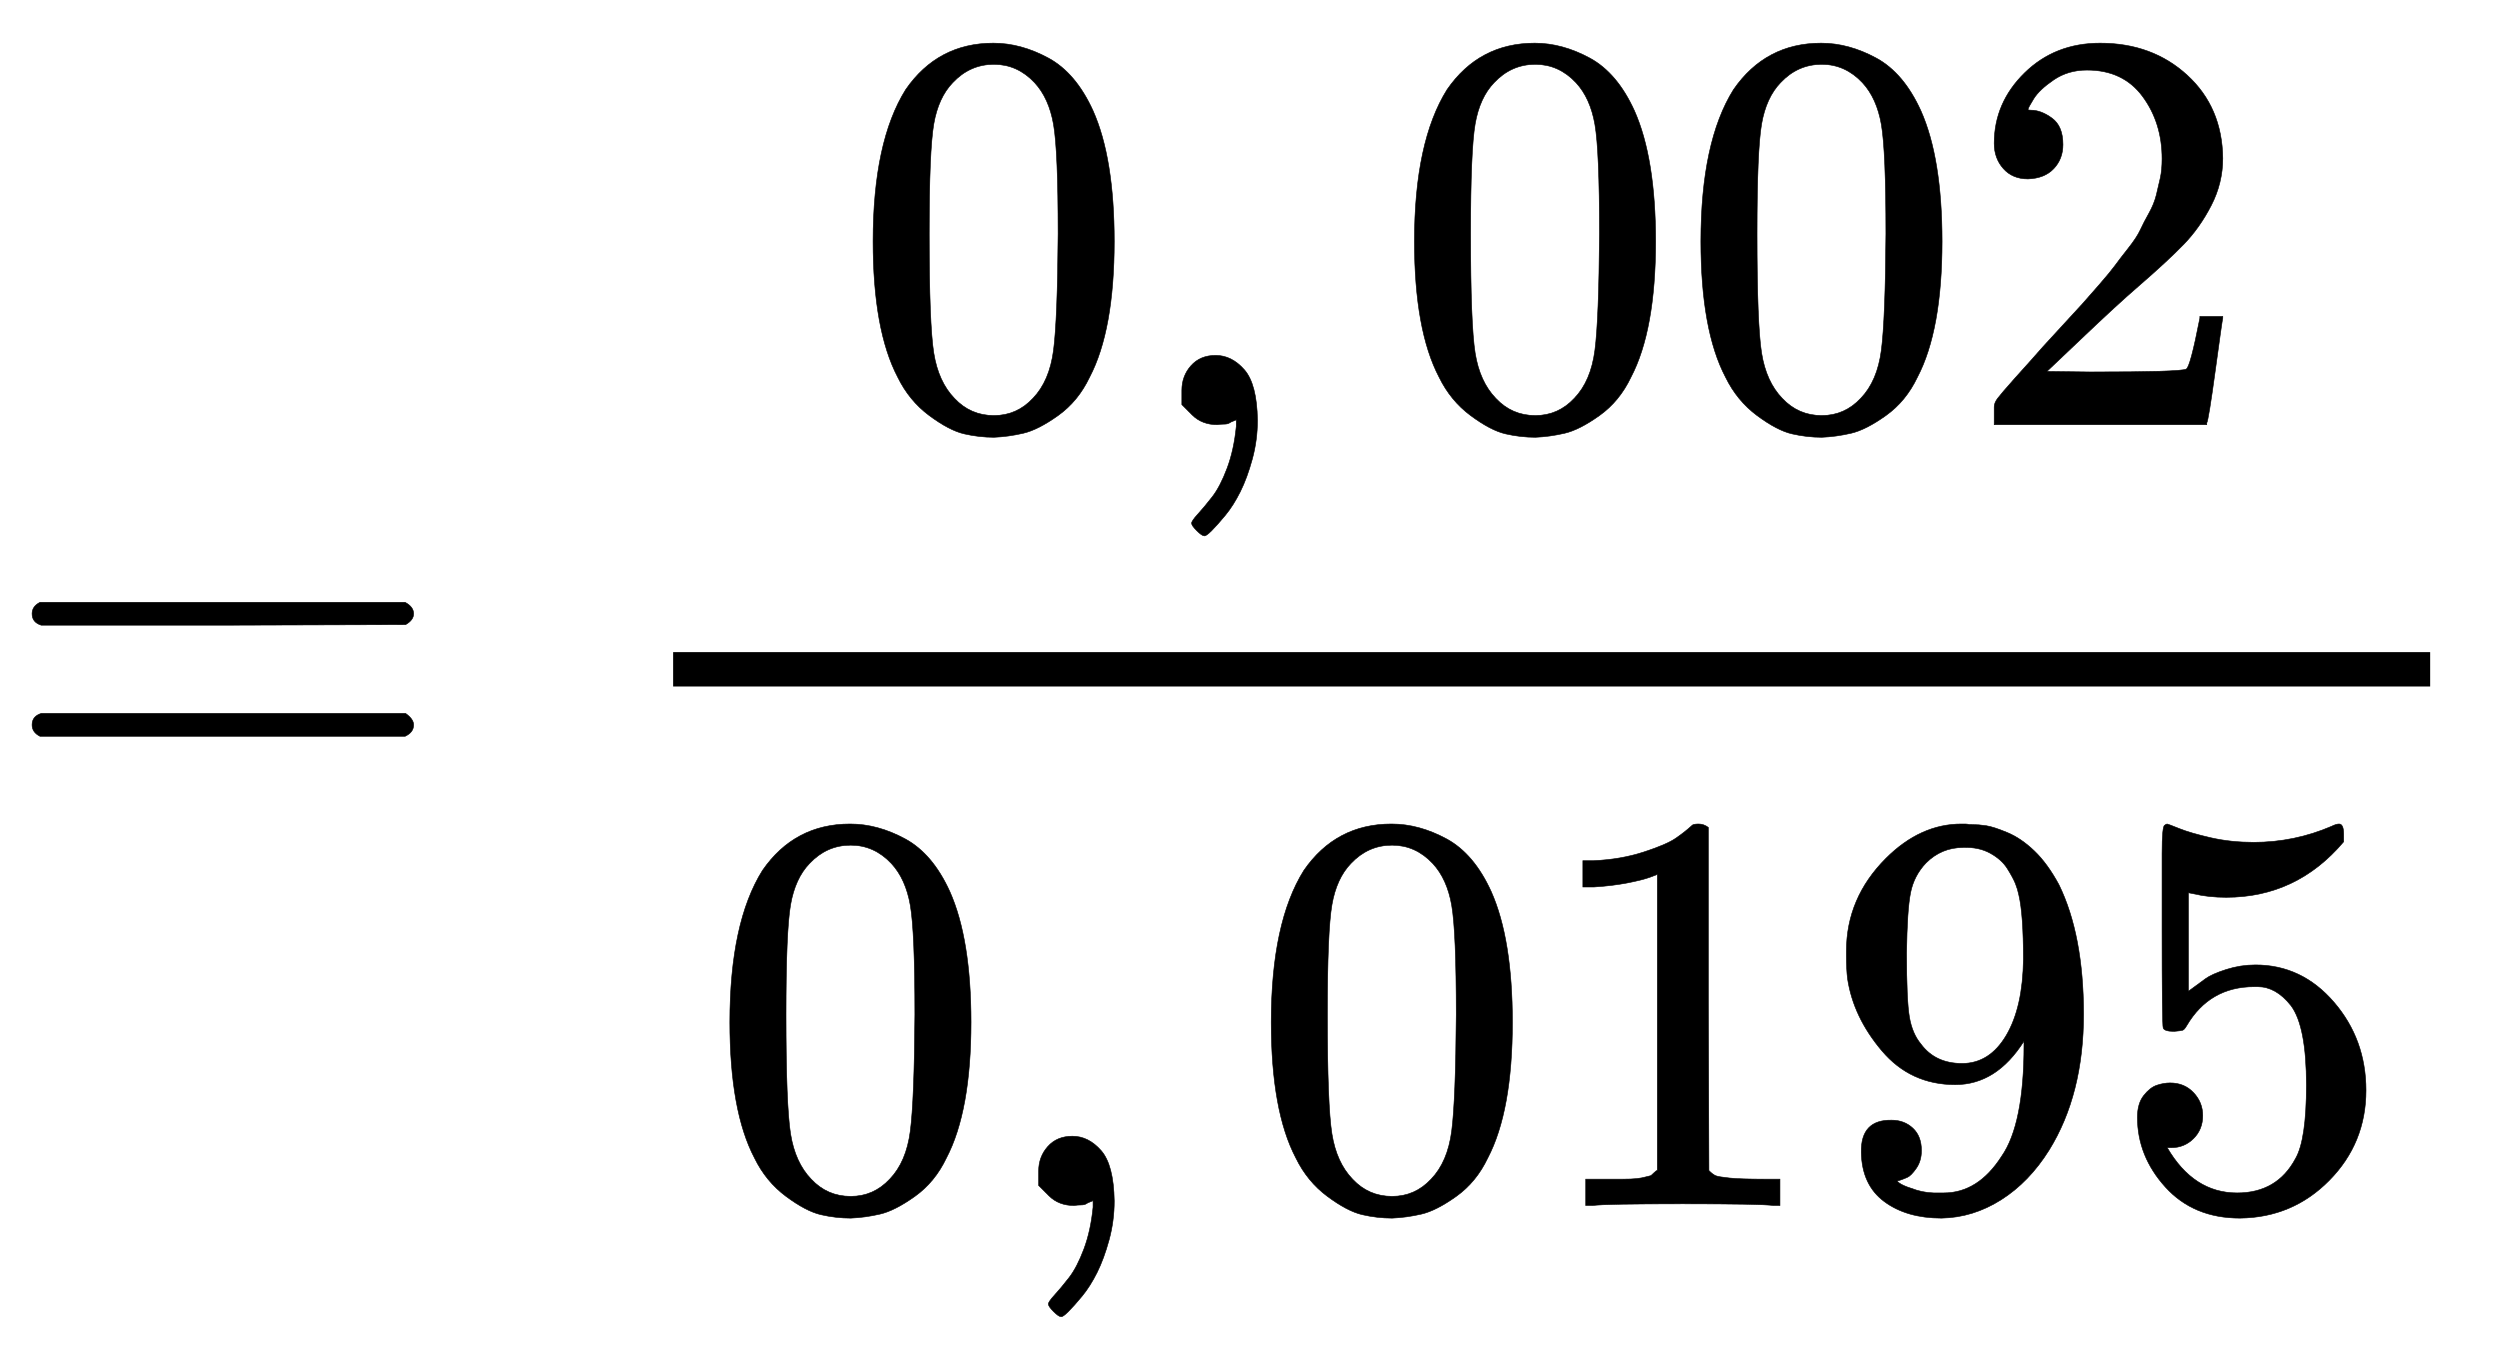 <svg xmlns:xlink="http://www.w3.org/1999/xlink" width="10.136ex" height="5.536ex" viewBox="0 -1418.3 4363.9 2383.4" role="img" focusable="false" xmlns="http://www.w3.org/2000/svg" style="vertical-align: -2.241ex;"><defs><path stroke-width="1" id="E10-MJMAIN-3D" d="M56 347Q56 360 70 367H707Q722 359 722 347Q722 336 708 328L390 327H72Q56 332 56 347ZM56 153Q56 168 72 173H708Q722 163 722 153Q722 140 707 133H70Q56 140 56 153Z"/><path stroke-width="1" id="E10-MJMAIN-30" d="M96 585Q152 666 249 666Q297 666 345 640T423 548Q460 465 460 320Q460 165 417 83Q397 41 362 16T301 -15T250 -22Q224 -22 198 -16T137 16T82 83Q39 165 39 320Q39 494 96 585ZM321 597Q291 629 250 629Q208 629 178 597Q153 571 145 525T137 333Q137 175 145 125T181 46Q209 16 250 16Q290 16 318 46Q347 76 354 130T362 333Q362 478 354 524T321 597Z"/><path stroke-width="1" id="E10-MJMAIN-2C" d="M78 35T78 60T94 103T137 121Q165 121 187 96T210 8Q210 -27 201 -60T180 -117T154 -158T130 -185T117 -194Q113 -194 104 -185T95 -172Q95 -168 106 -156T131 -126T157 -76T173 -3V9L172 8Q170 7 167 6T161 3T152 1T140 0Q113 0 96 17Z"/><path stroke-width="1" id="E10-MJMAIN-32" d="M109 429Q82 429 66 447T50 491Q50 562 103 614T235 666Q326 666 387 610T449 465Q449 422 429 383T381 315T301 241Q265 210 201 149L142 93L218 92Q375 92 385 97Q392 99 409 186V189H449V186Q448 183 436 95T421 3V0H50V19V31Q50 38 56 46T86 81Q115 113 136 137Q145 147 170 174T204 211T233 244T261 278T284 308T305 340T320 369T333 401T340 431T343 464Q343 527 309 573T212 619Q179 619 154 602T119 569T109 550Q109 549 114 549Q132 549 151 535T170 489Q170 464 154 447T109 429Z"/><path stroke-width="1" id="E10-MJMAIN-31" d="M213 578L200 573Q186 568 160 563T102 556H83V602H102Q149 604 189 617T245 641T273 663Q275 666 285 666Q294 666 302 660V361L303 61Q310 54 315 52T339 48T401 46H427V0H416Q395 3 257 3Q121 3 100 0H88V46H114Q136 46 152 46T177 47T193 50T201 52T207 57T213 61V578Z"/><path stroke-width="1" id="E10-MJMAIN-39" d="M352 287Q304 211 232 211Q154 211 104 270T44 396Q42 412 42 436V444Q42 537 111 606Q171 666 243 666Q245 666 249 666T257 665H261Q273 665 286 663T323 651T370 619T413 560Q456 472 456 334Q456 194 396 97Q361 41 312 10T208 -22Q147 -22 108 7T68 93T121 149Q143 149 158 135T173 96Q173 78 164 65T148 49T135 44L131 43Q131 41 138 37T164 27T206 22H212Q272 22 313 86Q352 142 352 280V287ZM244 248Q292 248 321 297T351 430Q351 508 343 542Q341 552 337 562T323 588T293 615T246 625Q208 625 181 598Q160 576 154 546T147 441Q147 358 152 329T172 282Q197 248 244 248Z"/><path stroke-width="1" id="E10-MJMAIN-35" d="M164 157Q164 133 148 117T109 101H102Q148 22 224 22Q294 22 326 82Q345 115 345 210Q345 313 318 349Q292 382 260 382H254Q176 382 136 314Q132 307 129 306T114 304Q97 304 95 310Q93 314 93 485V614Q93 664 98 664Q100 666 102 666Q103 666 123 658T178 642T253 634Q324 634 389 662Q397 666 402 666Q410 666 410 648V635Q328 538 205 538Q174 538 149 544L139 546V374Q158 388 169 396T205 412T256 420Q337 420 393 355T449 201Q449 109 385 44T229 -22Q148 -22 99 32T50 154Q50 178 61 192T84 210T107 214Q132 214 148 197T164 157Z"/></defs><g stroke="currentColor" fill="currentColor" stroke-width="0" transform="matrix(1 0 0 -1 0 0)"><use xmlns:ns1="http://www.w3.org/1999/xlink" ns1:href="#E10-MJMAIN-3D" x="0" y="0"/><g transform="translate(778,0)"><g transform="translate(397,0)"><rect stroke="none" width="3067" height="60" x="0" y="220"/><g transform="translate(310,677)"><use xmlns:ns2="http://www.w3.org/1999/xlink" ns2:href="#E10-MJMAIN-30" x="0" y="0"/><use xmlns:ns3="http://www.w3.org/1999/xlink" ns3:href="#E10-MJMAIN-2C" x="500" y="0"/><g transform="translate(945,0)"><use xmlns:ns4="http://www.w3.org/1999/xlink" ns4:href="#E10-MJMAIN-30"/><use xmlns:ns5="http://www.w3.org/1999/xlink" ns5:href="#E10-MJMAIN-30" x="500" y="0"/><use xmlns:ns6="http://www.w3.org/1999/xlink" ns6:href="#E10-MJMAIN-32" x="1001" y="0"/></g></g><g transform="translate(60,-686)"><use xmlns:ns7="http://www.w3.org/1999/xlink" ns7:href="#E10-MJMAIN-30" x="0" y="0"/><use xmlns:ns8="http://www.w3.org/1999/xlink" ns8:href="#E10-MJMAIN-2C" x="500" y="0"/><g transform="translate(945,0)"><use xmlns:ns9="http://www.w3.org/1999/xlink" ns9:href="#E10-MJMAIN-30"/><use xmlns:ns10="http://www.w3.org/1999/xlink" ns10:href="#E10-MJMAIN-31" x="500" y="0"/><use xmlns:ns11="http://www.w3.org/1999/xlink" ns11:href="#E10-MJMAIN-39" x="1001" y="0"/><use xmlns:ns12="http://www.w3.org/1999/xlink" ns12:href="#E10-MJMAIN-35" x="1501" y="0"/></g></g></g></g></g></svg>